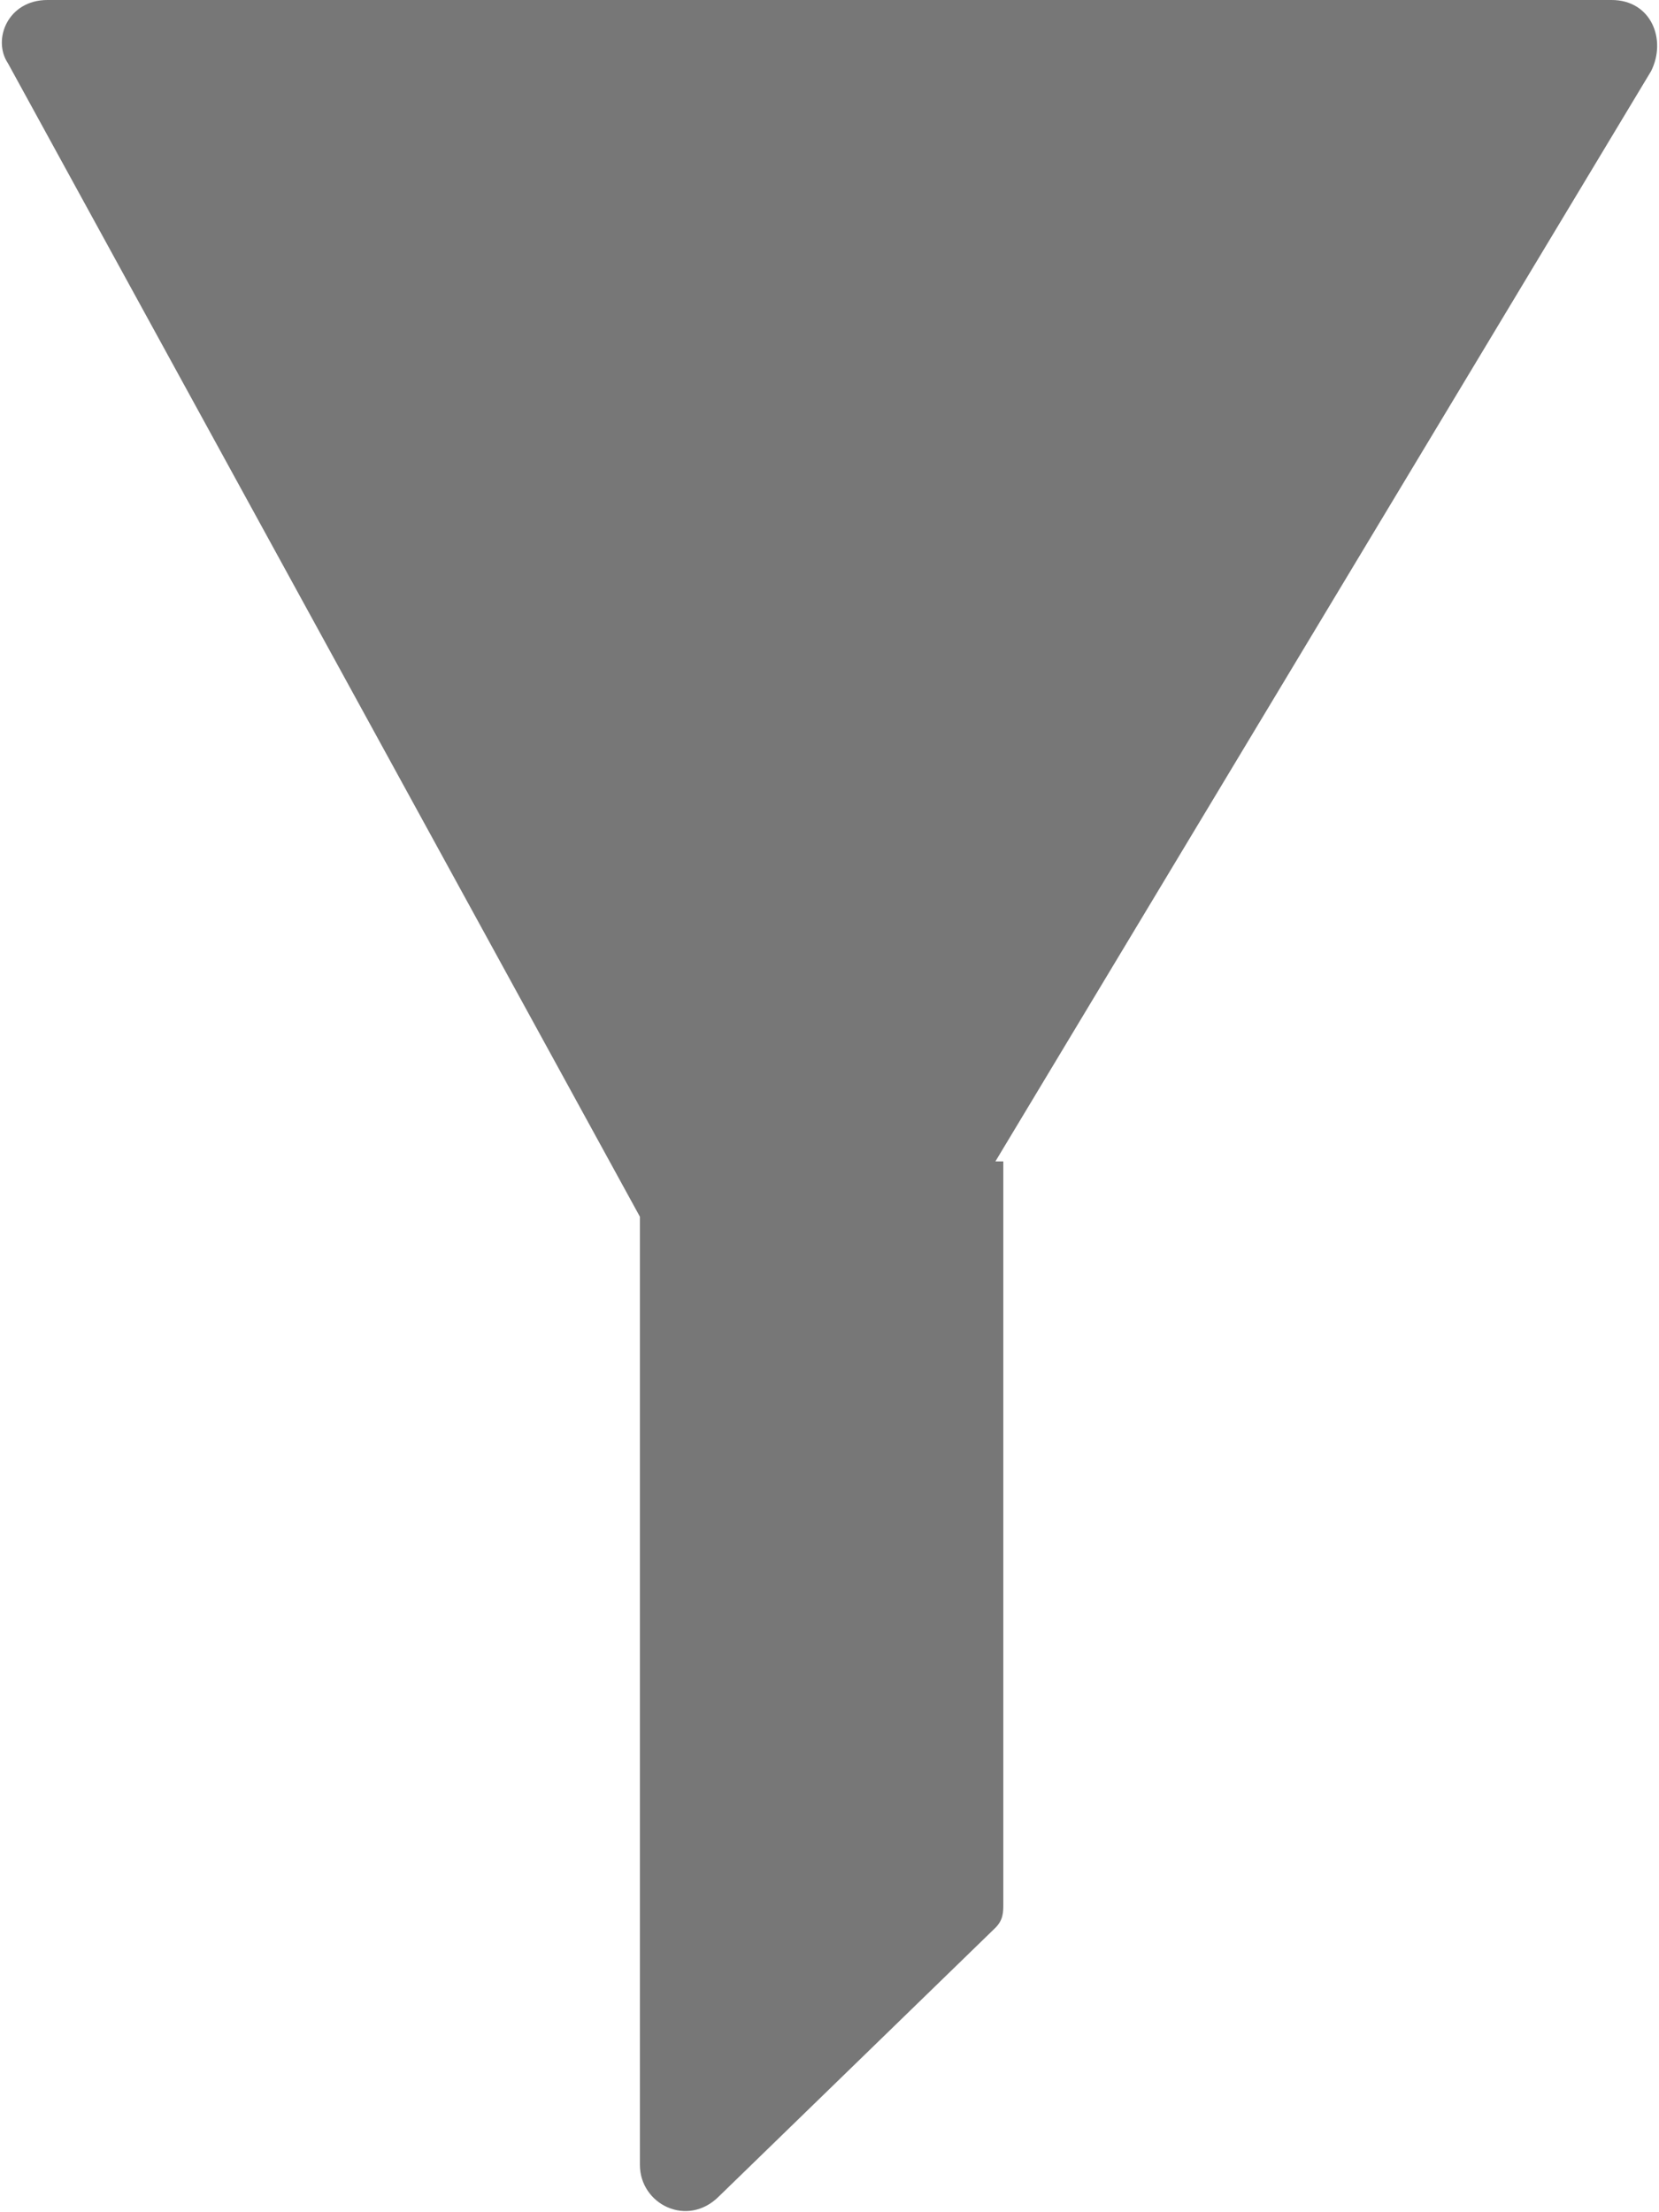 <?xml version="1.0" encoding="utf-8"?>
<!-- Generator: Adobe Illustrator 21.1.0, SVG Export Plug-In . SVG Version: 6.00 Build 0)  -->
<svg version="1.1" id="Layer_1" xmlns="http://www.w3.org/2000/svg" xmlns:xlink="http://www.w3.org/1999/xlink" x="0px" y="0px"
	 viewBox="0 0 21 28" style="enable-background:new 0 0 21 28;" xml:space="preserve">
<defs>
    <style>
      .cls-1 {
        fill: #777;
        fill-rule: evenodd;
      }
    </style>
  </defs>
<path d="M12.6,14.7l8.3-13.8c0.2-0.4,0-0.9-0.5-0.9H0.6C0.1,0-0.1,0.5,0.1,0.8l8,14.6v12c0,0.5,0.6,0.8,1,0.4l3.5-3.4
	c0.1-0.1,0.1-0.2,0.1-0.3V14.7z" class="cls-1"/>
</svg>
